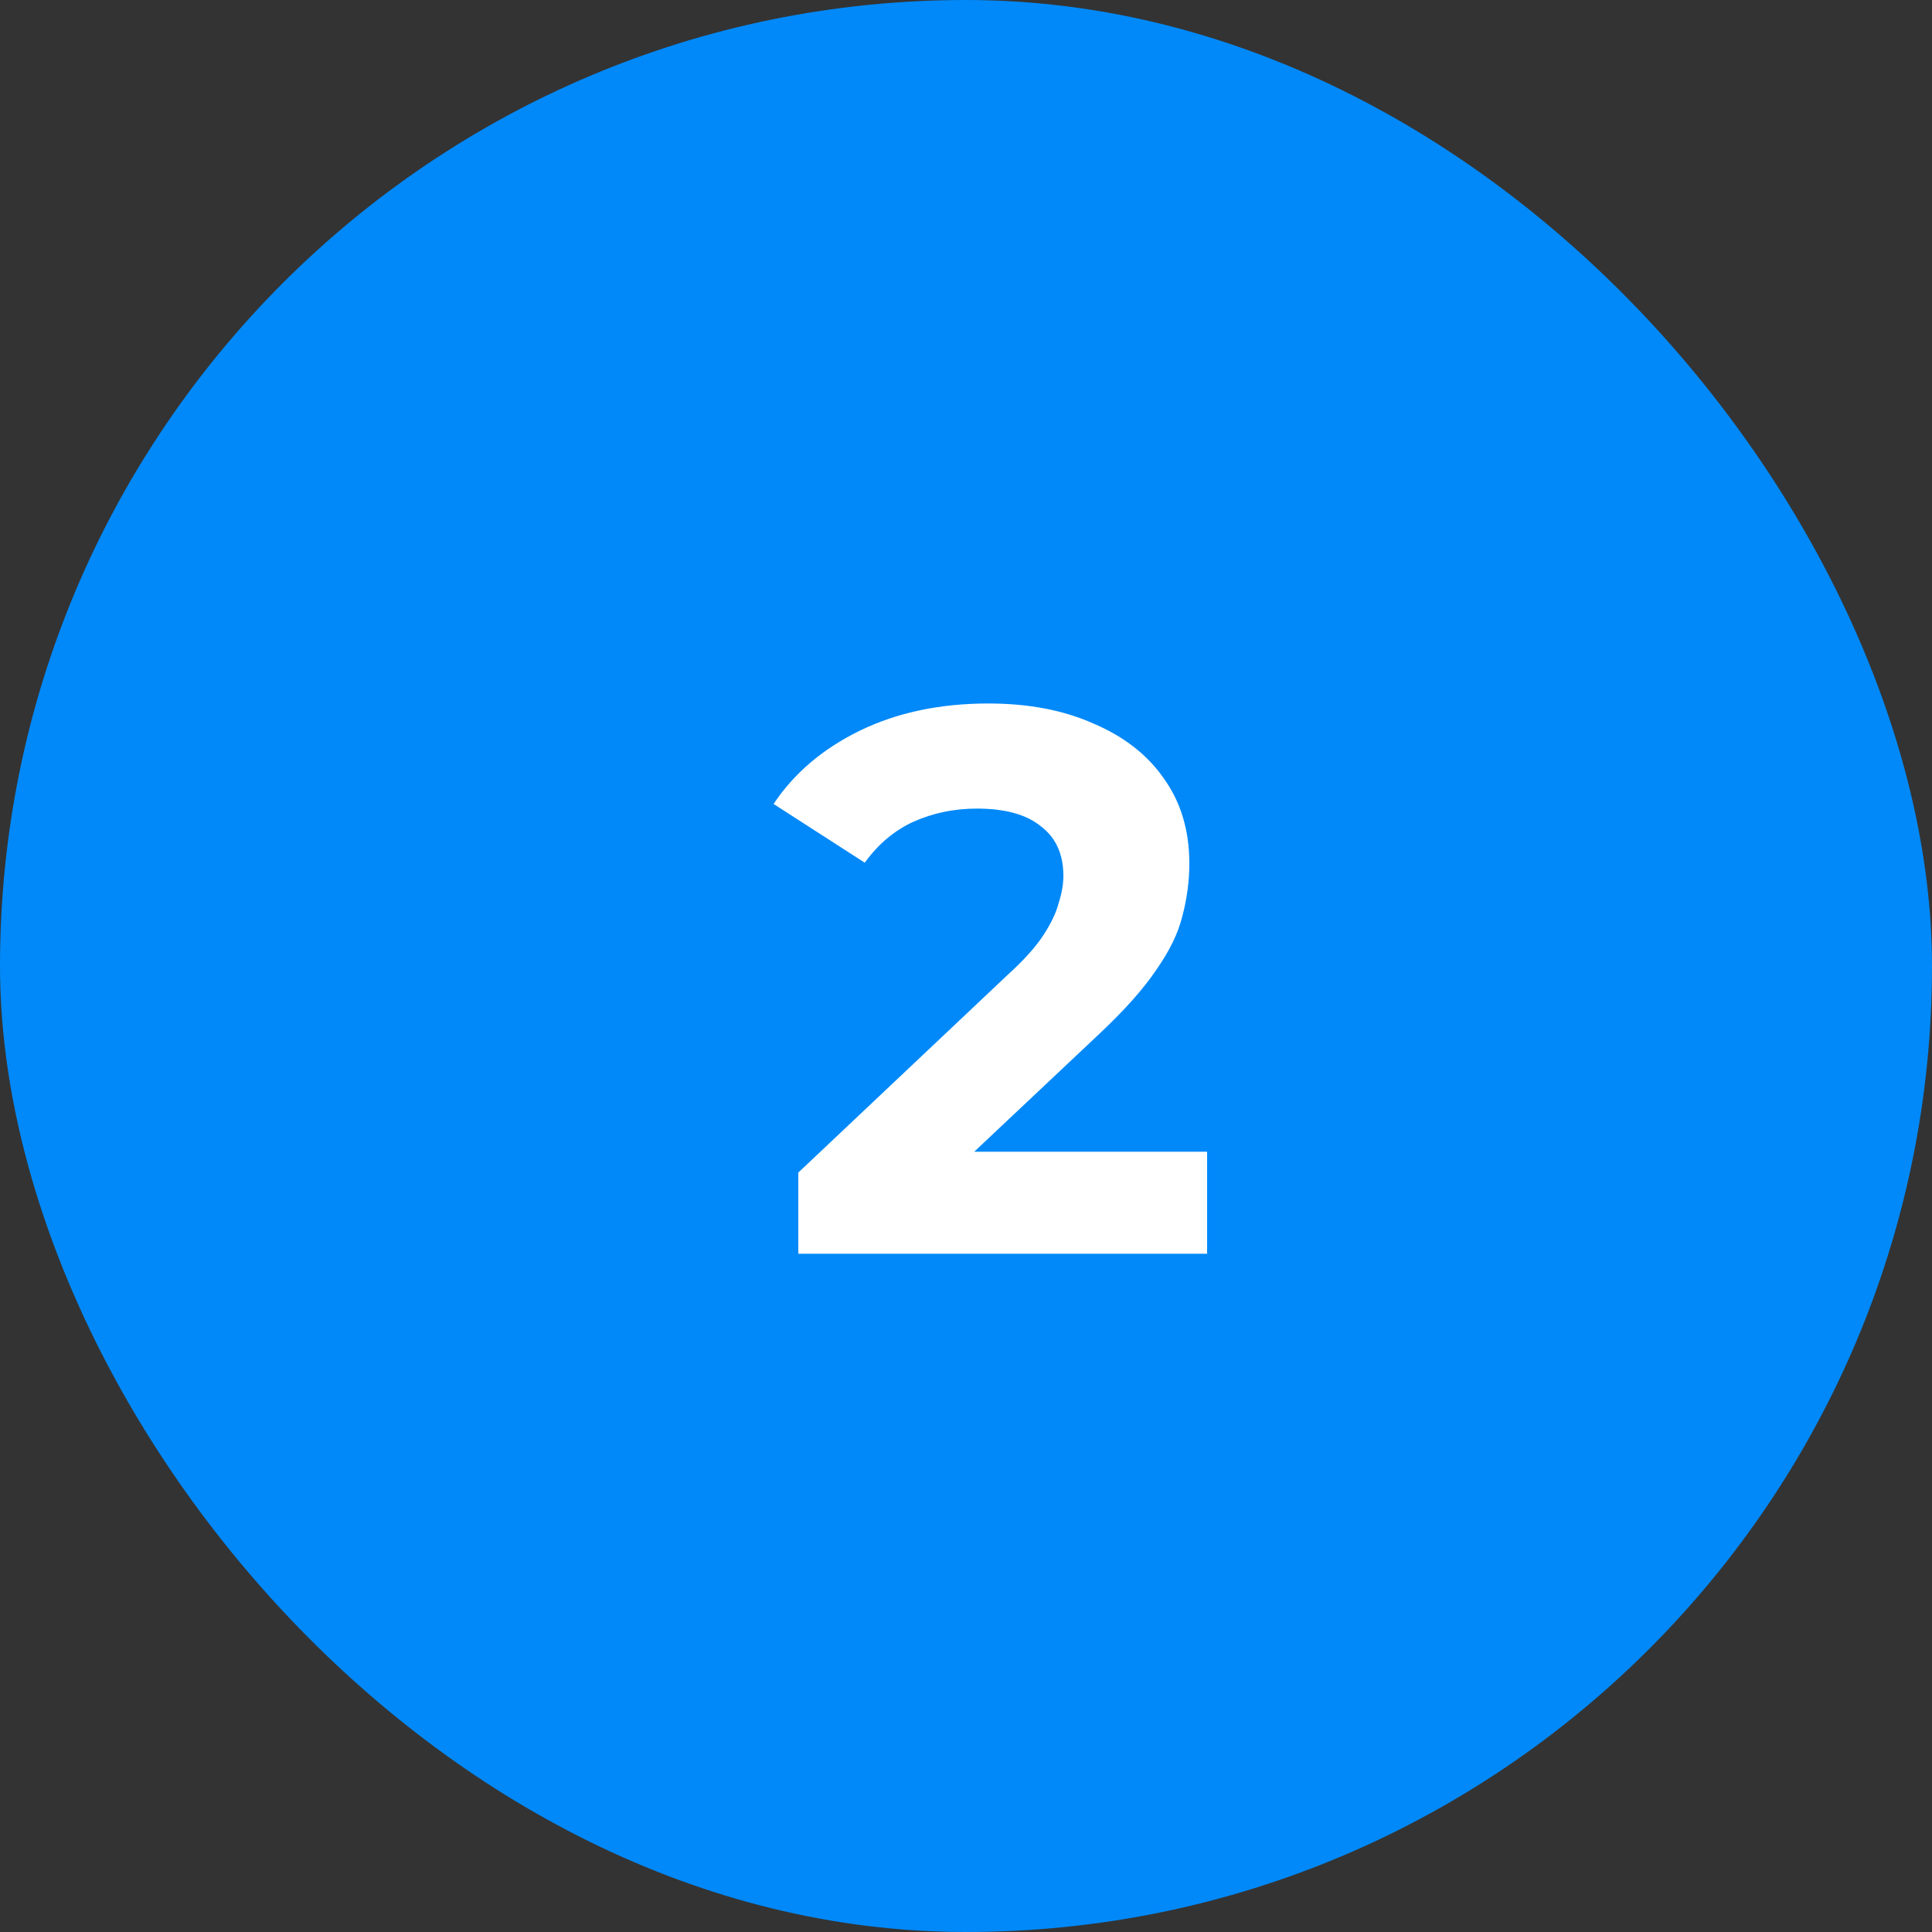 <?xml version="1.0" encoding="UTF-8"?> <svg xmlns="http://www.w3.org/2000/svg" width="40" height="40" viewBox="0 0 40 40" fill="none"><rect x="0" y="0" width="40" height="40" fill="#333333" stroke="none"/><rect width="40" height="40" rx="20" fill="#0189F9"></rect><path d="M16.528 25.957V24.277L20.848 20.197C21.189 19.888 21.44 19.61 21.6 19.365C21.76 19.12 21.867 18.896 21.92 18.693C21.984 18.49 22.016 18.304 22.016 18.133C22.016 17.685 21.861 17.344 21.552 17.109C21.253 16.864 20.811 16.741 20.224 16.741C19.755 16.741 19.317 16.832 18.912 17.013C18.517 17.194 18.181 17.477 17.904 17.861L16.016 16.645C16.443 16.005 17.04 15.498 17.808 15.125C18.576 14.752 19.461 14.565 20.464 14.565C21.296 14.565 22.021 14.704 22.64 14.981C23.269 15.248 23.755 15.626 24.096 16.117C24.448 16.608 24.624 17.194 24.624 17.877C24.624 18.24 24.576 18.602 24.48 18.965C24.395 19.317 24.213 19.69 23.936 20.085C23.669 20.48 23.275 20.922 22.752 21.413L19.168 24.789L18.672 23.845H24.992V25.957H16.528Z" fill="white"></path></svg> 